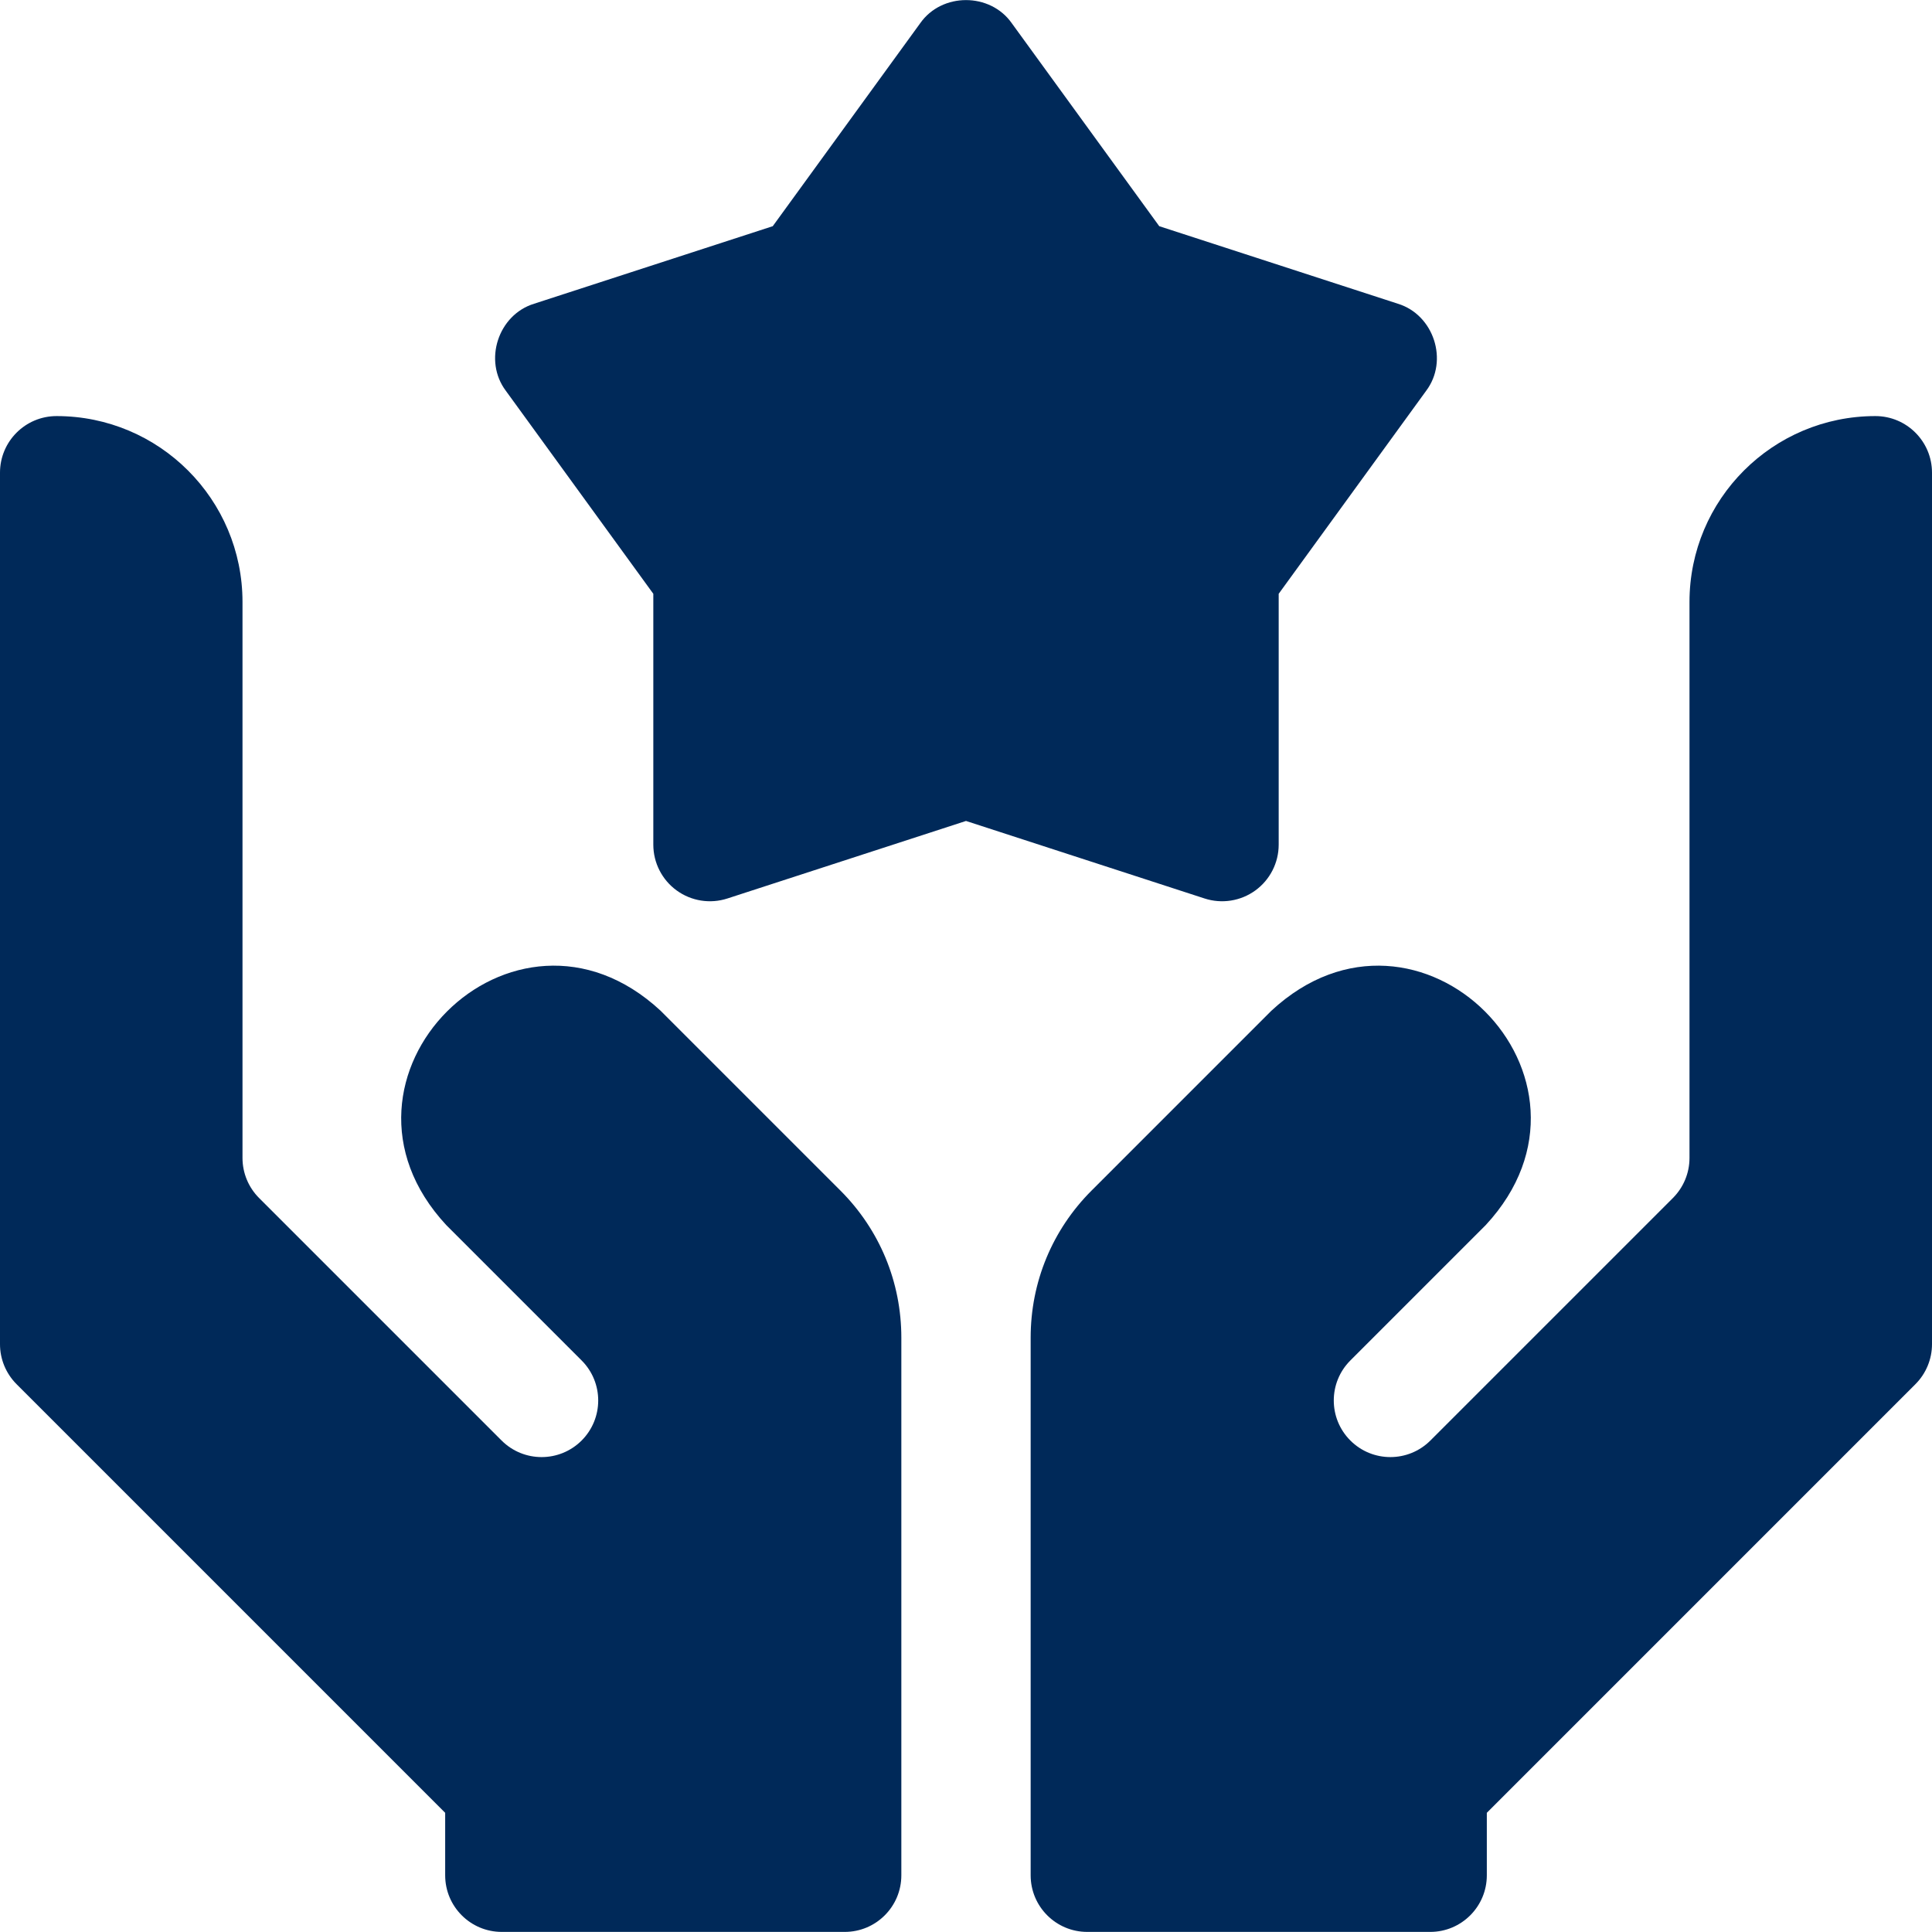 <svg width="512" height="512" viewBox="0 0 512 512" fill="none" xmlns="http://www.w3.org/2000/svg">
<g clip-path="url(#clip0_2963_8590)">
<path d="M175.083 267.872C136.043 231.625 82.048 285.677 118.279 324.676L154.139 360.537C159.997 366.395 159.997 375.892 154.139 381.75C148.281 387.609 138.782 387.607 132.926 381.75L68.66 317.483C65.847 314.67 64.266 310.855 64.266 306.877V159.533C64.266 132.324 42.209 110.266 14.999 110.266C6.715 110.266 -0.001 116.982 -0.001 125.266V356.216C-0.001 360.194 1.579 364.009 4.392 366.822L117.976 480.414V496.976C117.976 505.26 124.692 511.976 132.976 511.976H223.865C232.149 511.976 238.865 505.26 238.865 496.976V354.505C238.865 339.77 233.128 325.918 222.711 315.501L175.083 267.872Z" fill="#002959"/>
<path d="M332.683 235.977C336.567 233.155 338.866 228.644 338.866 223.842V157.363L377.944 103.57C383.952 95.592 379.992 83.41 370.444 80.488L307.214 59.943L268.135 6.158C262.404 -2.022 249.594 -2.02 243.864 6.158L204.787 59.943L141.557 80.488C132.007 83.41 128.049 95.593 134.057 103.57L173.135 157.363V223.842C173.135 228.644 175.434 233.155 179.318 235.977C183.202 238.8 188.205 239.593 192.77 238.107L256 217.562L319.23 238.107C323.796 239.593 328.798 238.799 332.683 235.977Z" fill="#002959"/>
<path d="M497 110.266C469.791 110.266 447.733 132.323 447.733 159.533V306.876C447.733 310.854 446.152 314.669 443.339 317.482L379.072 381.749C373.216 387.606 363.717 387.608 357.859 381.749C352.001 375.891 352.001 366.394 357.859 360.536L393.719 324.675C429.966 285.635 375.914 231.64 336.915 267.871L289.288 315.501C278.871 325.918 273.134 339.77 273.134 354.505V496.976C273.134 505.26 279.85 511.976 288.134 511.976H379.023C387.307 511.976 394.023 505.26 394.023 496.976V480.414L507.607 366.822C510.42 364.009 512 360.194 512 356.216V125.266C512 116.982 505.284 110.266 497 110.266Z" fill="#002959"/>
</g>
<defs>
<clipPath id="clip0_2963_8590">
<rect width="512" height="512" fill="white"/>
</clipPath>
</defs>
</svg>
